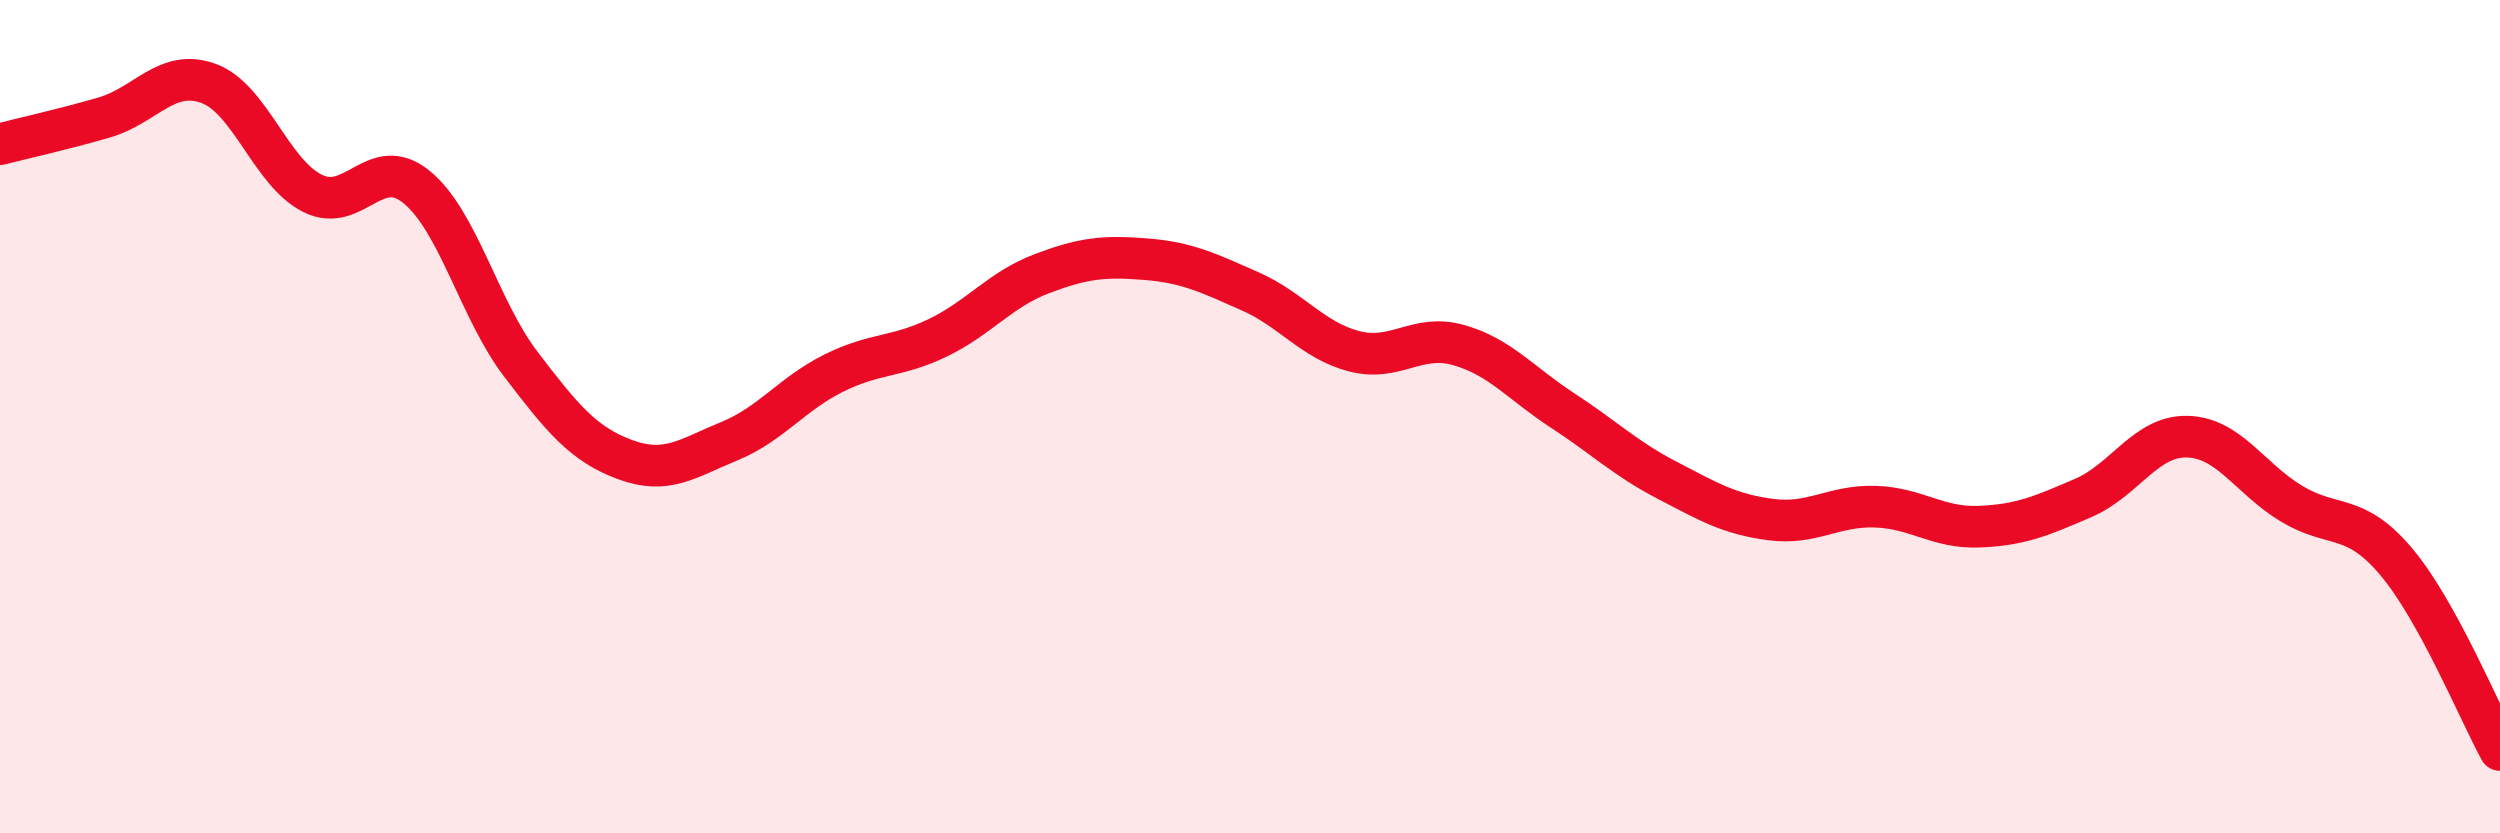 
    <svg width="60" height="20" viewBox="0 0 60 20" xmlns="http://www.w3.org/2000/svg">
      <path
        d="M 0,3.46 C 0.5,3.33 1.5,3.11 2.5,2.82 C 3.5,2.53 4,1.64 5,2 C 6,2.36 6.5,4.14 7.5,4.64 C 8.5,5.14 9,3.67 10,4.49 C 11,5.31 11.5,7.43 12.5,8.74 C 13.5,10.05 14,10.66 15,11.03 C 16,11.4 16.5,11 17.5,10.59 C 18.5,10.18 19,9.46 20,8.96 C 21,8.46 21.5,8.59 22.5,8.11 C 23.5,7.63 24,6.95 25,6.57 C 26,6.19 26.5,6.14 27.5,6.22 C 28.5,6.3 29,6.55 30,6.99 C 31,7.43 31.5,8.17 32.5,8.43 C 33.5,8.69 34,8 35,8.28 C 36,8.56 36.5,9.2 37.5,9.85 C 38.5,10.5 39,11 40,11.52 C 41,12.04 41.5,12.34 42.5,12.47 C 43.5,12.6 44,12.13 45,12.16 C 46,12.19 46.5,12.68 47.5,12.64 C 48.5,12.6 49,12.38 50,11.95 C 51,11.52 51.5,10.45 52.5,10.48 C 53.5,10.51 54,11.49 55,12.09 C 56,12.69 56.5,12.29 57.5,13.47 C 58.5,14.65 59.5,17.09 60,18L60 20L0 20Z"
        fill="#EB0A25"
        opacity="0.1"
        stroke-linecap="round"
        stroke-linejoin="round"
      />
      <path
        d="M 0,3.46 C 0.5,3.33 1.5,3.11 2.5,2.82 C 3.5,2.53 4,1.64 5,2 C 6,2.36 6.5,4.14 7.5,4.64 C 8.5,5.14 9,3.67 10,4.49 C 11,5.31 11.5,7.43 12.5,8.74 C 13.5,10.05 14,10.66 15,11.03 C 16,11.4 16.5,11 17.5,10.59 C 18.5,10.18 19,9.46 20,8.96 C 21,8.46 21.5,8.59 22.5,8.11 C 23.5,7.63 24,6.95 25,6.57 C 26,6.19 26.5,6.14 27.5,6.22 C 28.5,6.3 29,6.55 30,6.99 C 31,7.43 31.5,8.17 32.5,8.43 C 33.5,8.69 34,8 35,8.28 C 36,8.56 36.5,9.2 37.5,9.85 C 38.5,10.5 39,11 40,11.52 C 41,12.04 41.5,12.34 42.5,12.47 C 43.5,12.6 44,12.13 45,12.16 C 46,12.19 46.5,12.68 47.5,12.64 C 48.5,12.6 49,12.38 50,11.95 C 51,11.52 51.5,10.45 52.5,10.48 C 53.5,10.51 54,11.49 55,12.09 C 56,12.69 56.5,12.29 57.5,13.47 C 58.5,14.65 59.5,17.09 60,18"
        stroke="#EB0A25"
        stroke-width="1"
        fill="none"
        stroke-linecap="round"
        stroke-linejoin="round"
      />
    </svg>
  